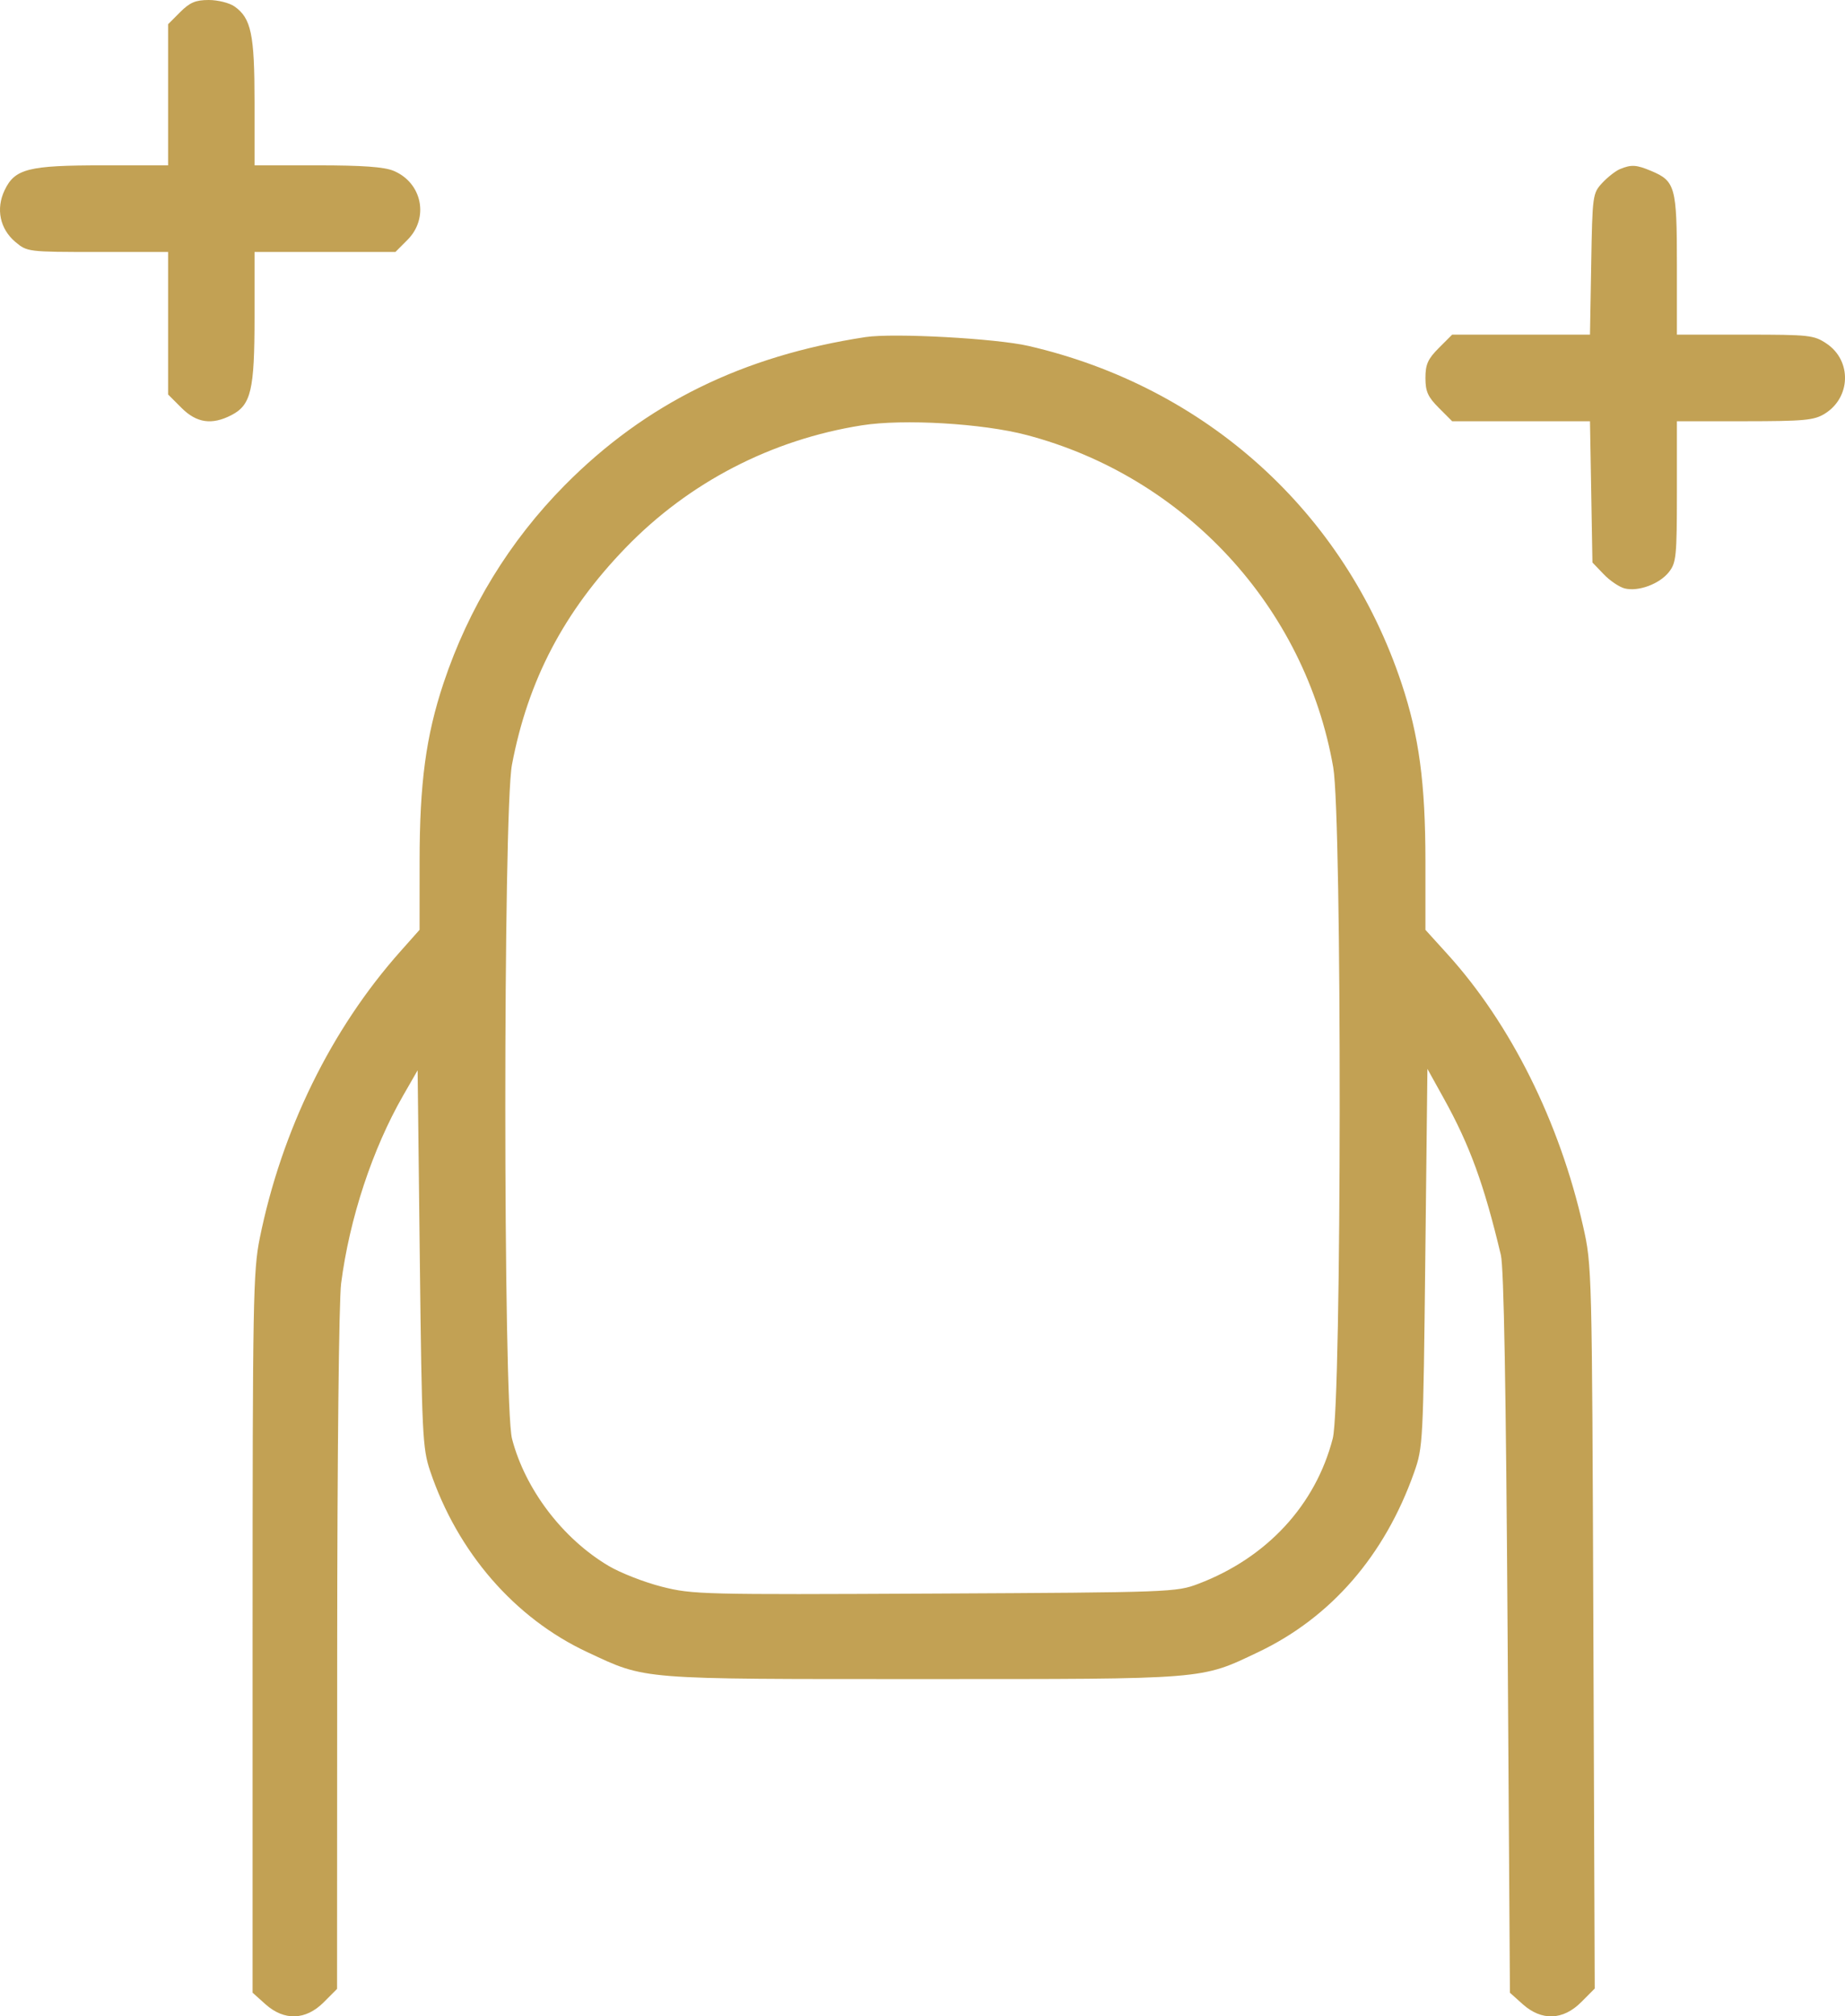 <?xml version="1.0" encoding="UTF-8"?> <svg xmlns="http://www.w3.org/2000/svg" width="54" height="59" viewBox="0 0 54 59" fill="none"> <path fill-rule="evenodd" clip-rule="evenodd" d="M5.274 0.354L4.92 0.709V2.774V4.838H3.019C0.825 4.838 0.434 4.937 0.134 5.568C-0.125 6.111 -0.003 6.697 0.448 7.078C0.795 7.37 0.816 7.373 2.859 7.373H4.92V9.458V11.543L5.311 11.934C5.754 12.378 6.202 12.443 6.775 12.146C7.349 11.849 7.45 11.416 7.45 9.277V7.373H9.512H11.573L11.927 7.018C12.564 6.38 12.357 5.349 11.521 4.999C11.248 4.884 10.611 4.838 9.294 4.838H7.45V2.991C7.45 1 7.352 0.532 6.862 0.188C6.715 0.085 6.377 0 6.111 0C5.725 0 5.557 0.071 5.274 0.354ZM47.413 4.948C47.286 5.001 47.053 5.183 46.895 5.353C46.614 5.656 46.607 5.708 46.572 7.727L46.536 9.792H44.519H42.502L42.111 10.183C41.791 10.505 41.72 10.662 41.72 11.059C41.72 11.456 41.791 11.613 42.111 11.934L42.502 12.326H44.519H46.536L46.572 14.392L46.608 16.459L46.937 16.802C47.117 16.991 47.394 17.178 47.552 17.218C47.952 17.318 48.573 17.088 48.848 16.737C49.061 16.466 49.08 16.273 49.08 14.384V12.326L51.064 12.326C52.802 12.325 53.092 12.298 53.402 12.109C54.173 11.638 54.205 10.555 53.462 10.055C53.092 9.806 52.963 9.792 51.075 9.792H49.08V7.744C49.08 5.464 49.034 5.297 48.321 4.999C47.891 4.819 47.745 4.811 47.413 4.948ZM25.333 9.863C21.733 10.412 18.895 11.81 16.532 14.196C14.918 15.827 13.715 17.79 12.981 19.99C12.467 21.534 12.281 22.914 12.281 25.21L12.28 27.207L11.716 27.842C9.693 30.115 8.243 33.073 7.603 36.229C7.409 37.189 7.393 38.053 7.393 47.787V58.308L7.769 58.645C8.318 59.137 8.948 59.116 9.474 58.589L9.865 58.197L9.869 48.308C9.871 42.611 9.92 38.052 9.984 37.554C10.229 35.654 10.899 33.625 11.797 32.06L12.223 31.318L12.287 36.827C12.347 41.976 12.367 42.38 12.587 43.036C13.389 45.42 15.063 47.35 17.191 48.343C18.929 49.155 18.639 49.131 27 49.131C35.369 49.131 35.127 49.151 36.833 48.339C38.959 47.325 40.528 45.516 41.389 43.084C41.648 42.352 41.656 42.205 41.716 36.805L41.778 31.276L42.257 32.14C43.019 33.513 43.436 34.657 43.928 36.724C44.016 37.092 44.078 40.636 44.125 47.787L44.193 58.309L44.568 58.645C45.12 59.139 45.748 59.117 46.279 58.584L46.675 58.187L46.635 47.611C46.595 37.119 46.593 37.027 46.335 35.884C45.646 32.829 44.215 29.958 42.363 27.917L41.72 27.208L41.72 25.21C41.719 22.914 41.534 21.534 41.019 19.99C39.35 14.983 35.302 11.324 30.105 10.123C29.15 9.902 26.15 9.739 25.333 9.863ZM30.044 12.728C34.681 13.948 38.202 17.761 39.021 22.45C39.282 23.942 39.27 41.068 39.008 42.088C38.506 44.039 37.079 45.582 35.073 46.344C34.431 46.588 34.27 46.594 27.361 46.629C20.566 46.663 20.271 46.656 19.374 46.429C18.861 46.299 18.159 46.025 17.812 45.819C16.467 45.021 15.371 43.578 14.986 42.1C14.725 41.095 14.723 23.756 14.984 22.377C15.452 19.907 16.506 17.896 18.309 16.031C20.16 14.116 22.576 12.864 25.228 12.445C26.444 12.253 28.757 12.389 30.044 12.728Z" fill="#C2A154"></path> </svg> 